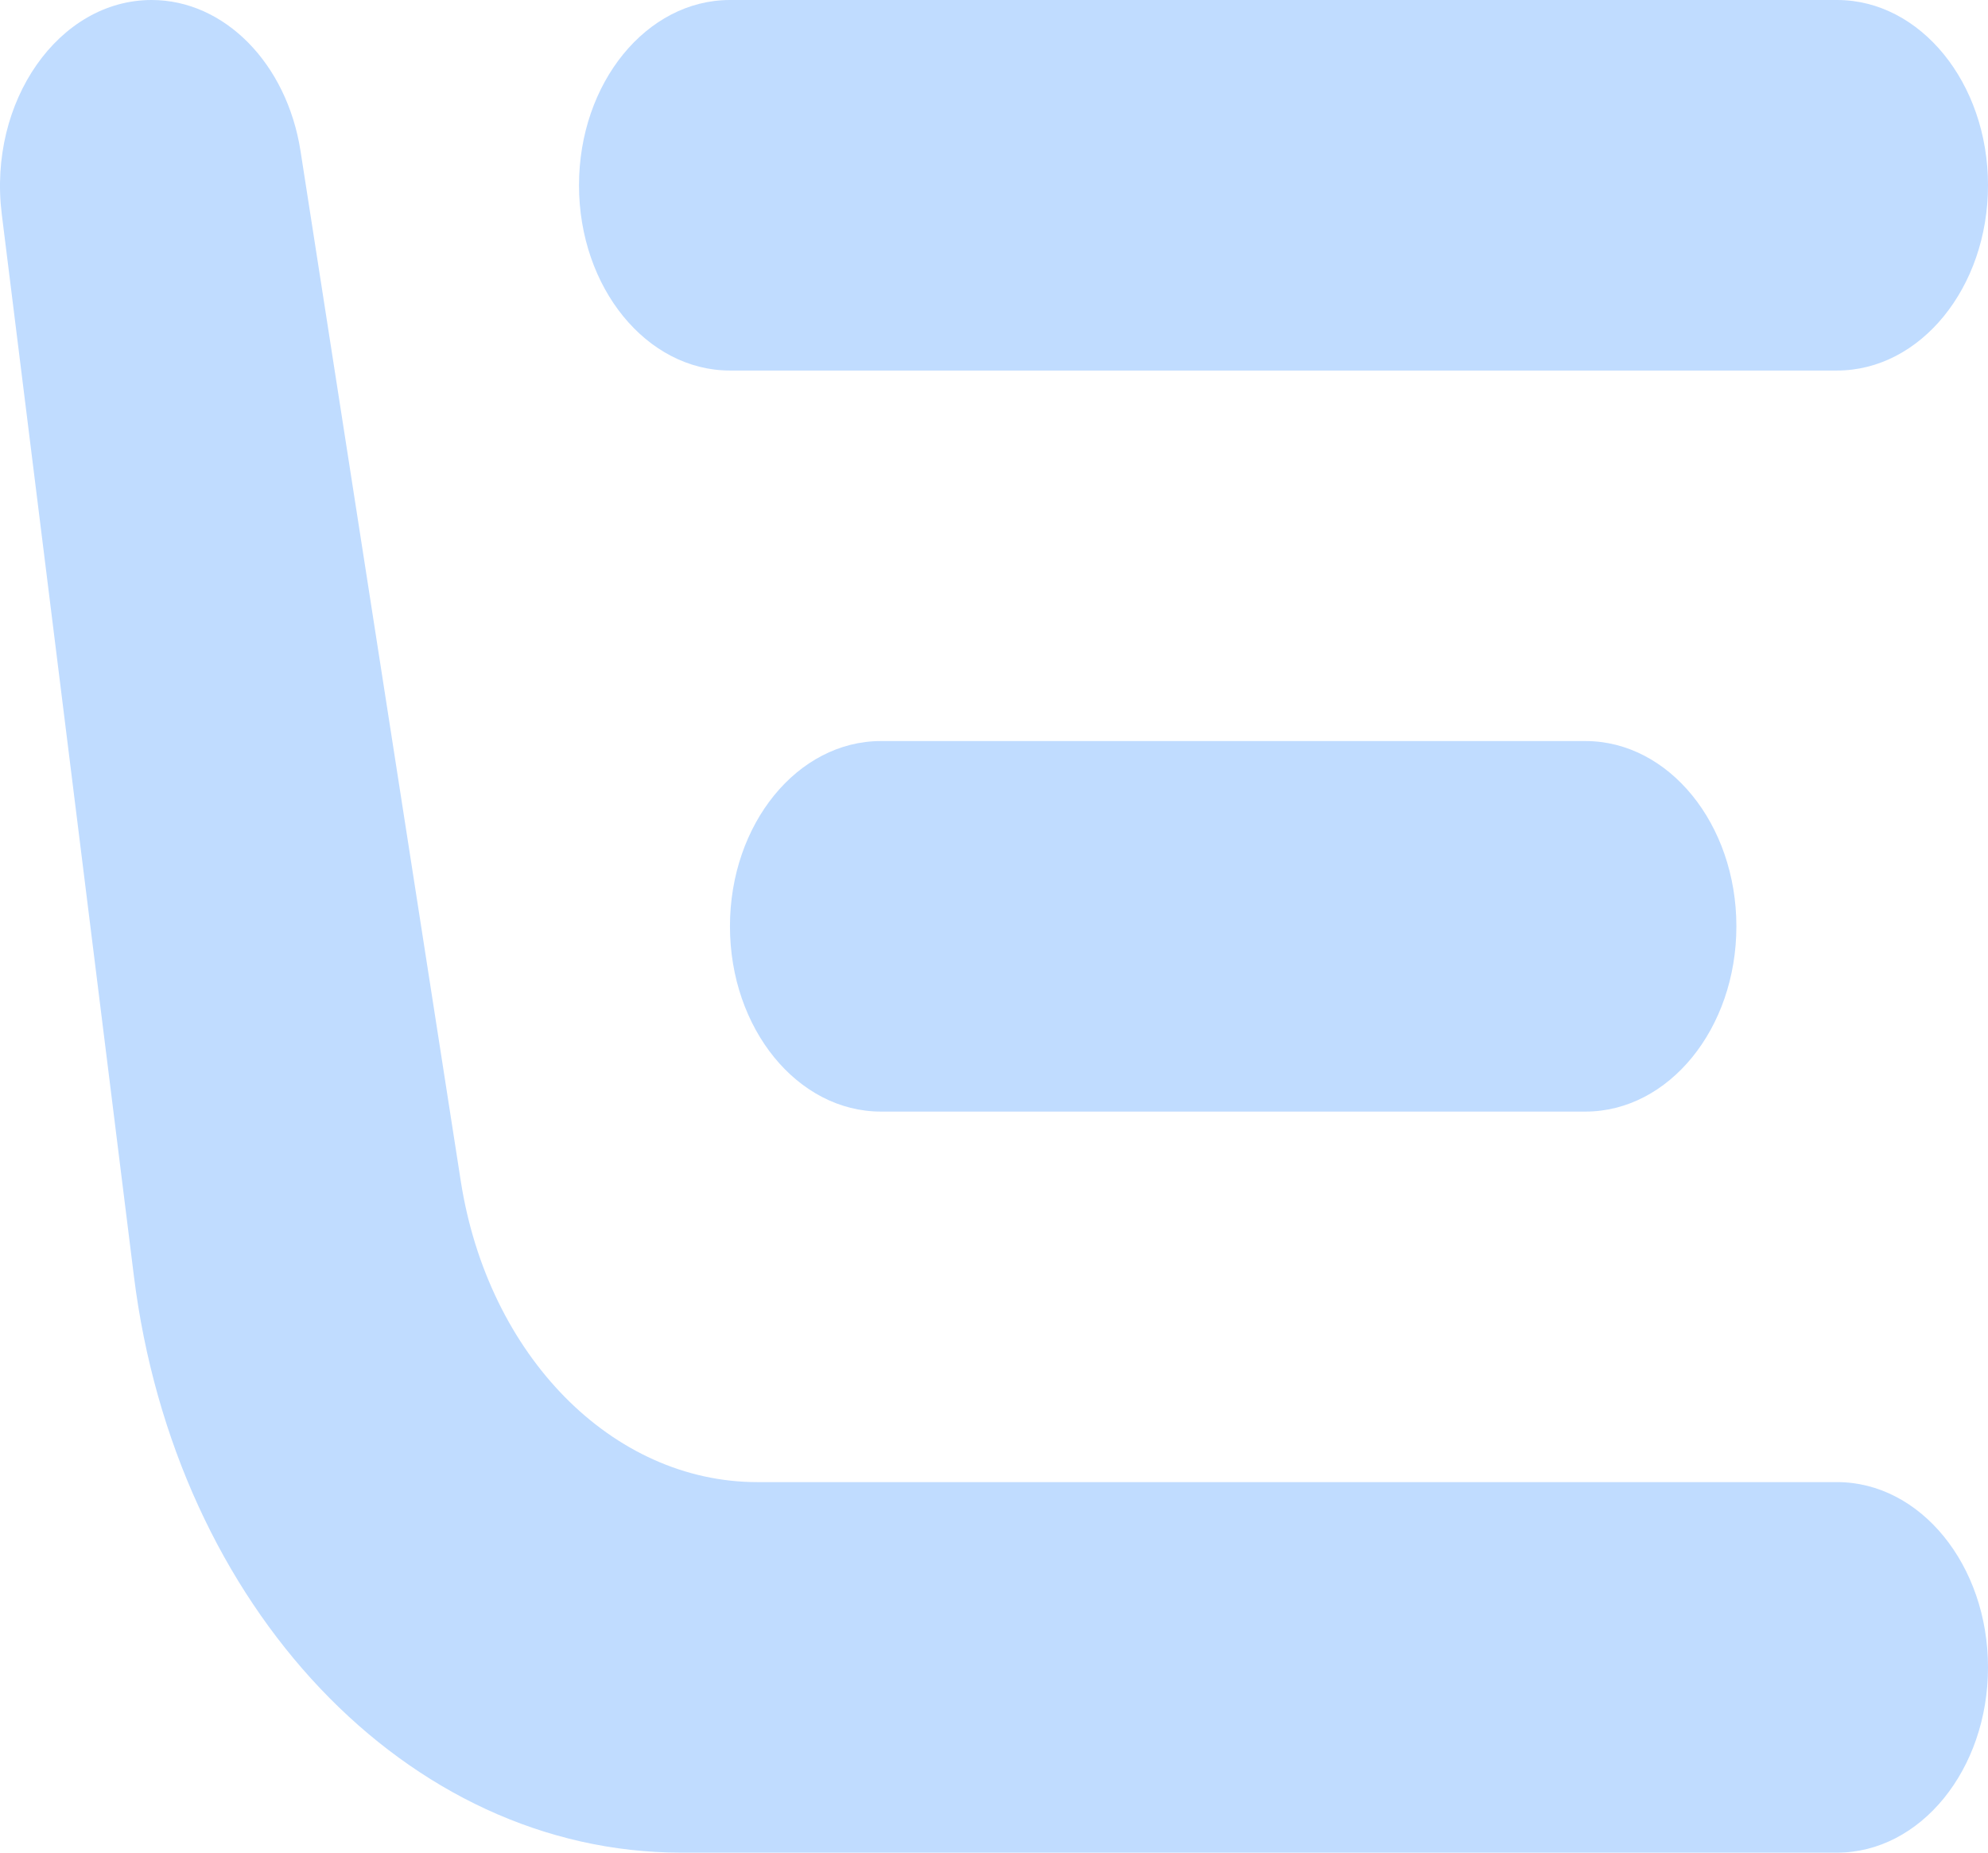 <svg width="44" height="41" viewBox="0 0 44 41" fill="none" xmlns="http://www.w3.org/2000/svg">
<g style="mix-blend-mode:plus-lighter">
<path d="M2.963 28.236L0.039 4.739C-0.271 2.246 1.301 0 3.356 0C4.967 0 6.35 1.404 6.652 3.345L10.198 26.137C10.8 30.004 13.555 32.8 16.762 32.8H40.659C42.504 32.8 44 34.636 44 36.9C44 39.164 42.504 41 40.659 41H15.075C9.022 41 3.877 35.577 2.963 28.236Z" fill="#C0DCFF"/>
<path d="M16.156 20.5C16.156 18.236 17.652 16.4 19.497 16.4H35.09C36.935 16.4 38.431 18.236 38.431 20.5C38.431 22.764 36.935 24.6 35.09 24.6H19.497C17.652 24.6 16.156 22.764 16.156 20.5Z" fill="#C0DCFF"/>
<path d="M12.815 4.1C12.815 1.836 14.31 0 16.156 0H40.659C42.504 0 44 1.836 44 4.1C44 6.364 42.504 8.2 40.659 8.2H16.156C14.31 8.2 12.815 6.364 12.815 4.1Z" fill="#C0DCFF"/>
</g>
</svg>
